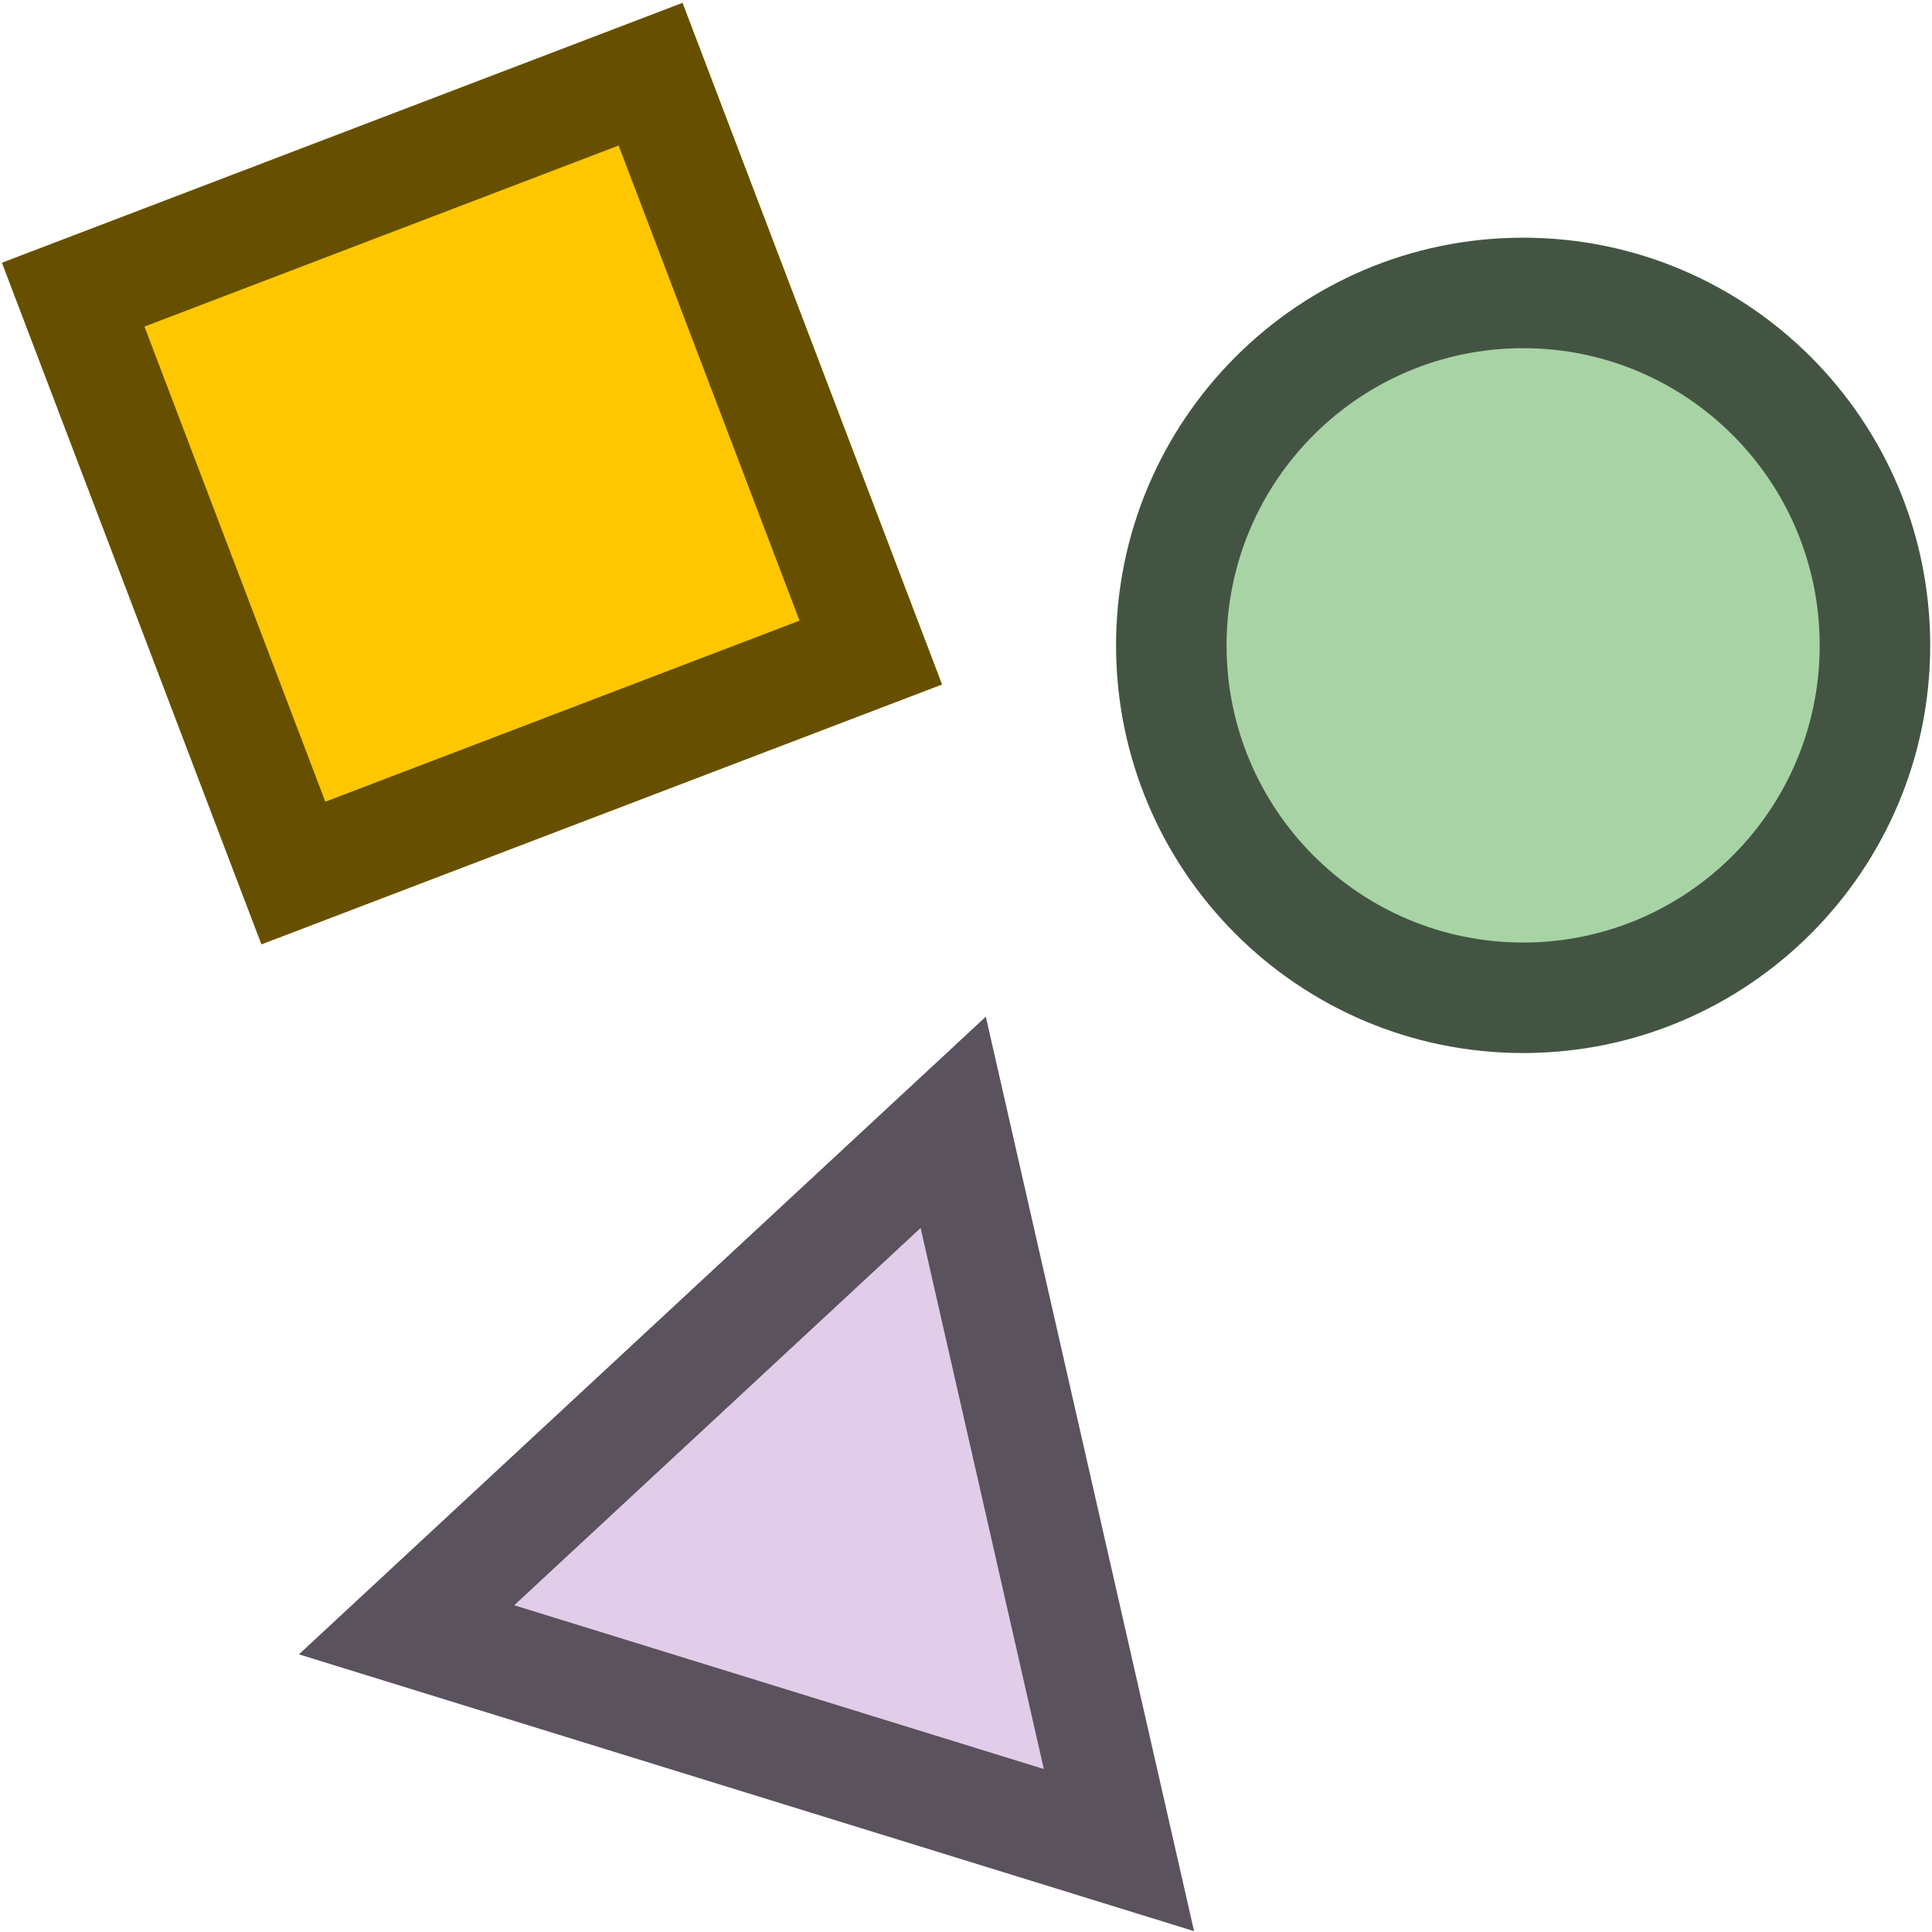 <svg width="32" height="32" viewBox="0 0 513 513" fill="none"
    xmlns="http://www.w3.org/2000/svg">
    <path d="M261.761 269.962L317.053 512.764L79.388 439.274L261.761 269.962Z" fill="#E1CDE9"/>
    <path d="M404.433 279.602C464.125 279.602 512.515 231.141 512.515 171.361C512.515 111.581 464.125 63.12 404.433 63.12C344.741 63.12 296.351 111.581 296.351 171.361C296.351 231.141 344.741 279.602 404.433 279.602Z" fill="#A8D4A5"/>
    <path d="M181.235 0.764L0.515 69.768L69.416 250.754L250.136 181.751L181.235 0.764Z" fill="#FFC700"/>
    <path fill-rule="evenodd" clip-rule="evenodd" d="M404.433 250.269C447.884 250.269 483.181 214.981 483.181 171.361C483.181 127.74 447.884 92.453 404.433 92.453C360.982 92.453 325.685 127.74 325.685 171.361C325.685 214.981 360.982 250.269 404.433 250.269ZM38.355 86.718L86.384 212.877L212.296 164.8L164.267 38.642L38.355 86.718ZM0.515 69.768L69.416 250.754L250.136 181.751L181.235 0.764L0.515 69.768ZM261.761 269.962L79.388 439.274L317.053 512.764L261.761 269.962ZM244.451 326.058L136.538 426.242L277.168 469.728L244.451 326.058ZM404.433 279.602C464.125 279.602 512.515 231.141 512.515 171.361C512.515 111.581 464.125 63.12 404.433 63.12C344.741 63.12 296.351 111.581 296.351 171.361C296.351 231.141 344.741 279.602 404.433 279.602Z" fill="black" fill-opacity="0.6"/>
</svg>
